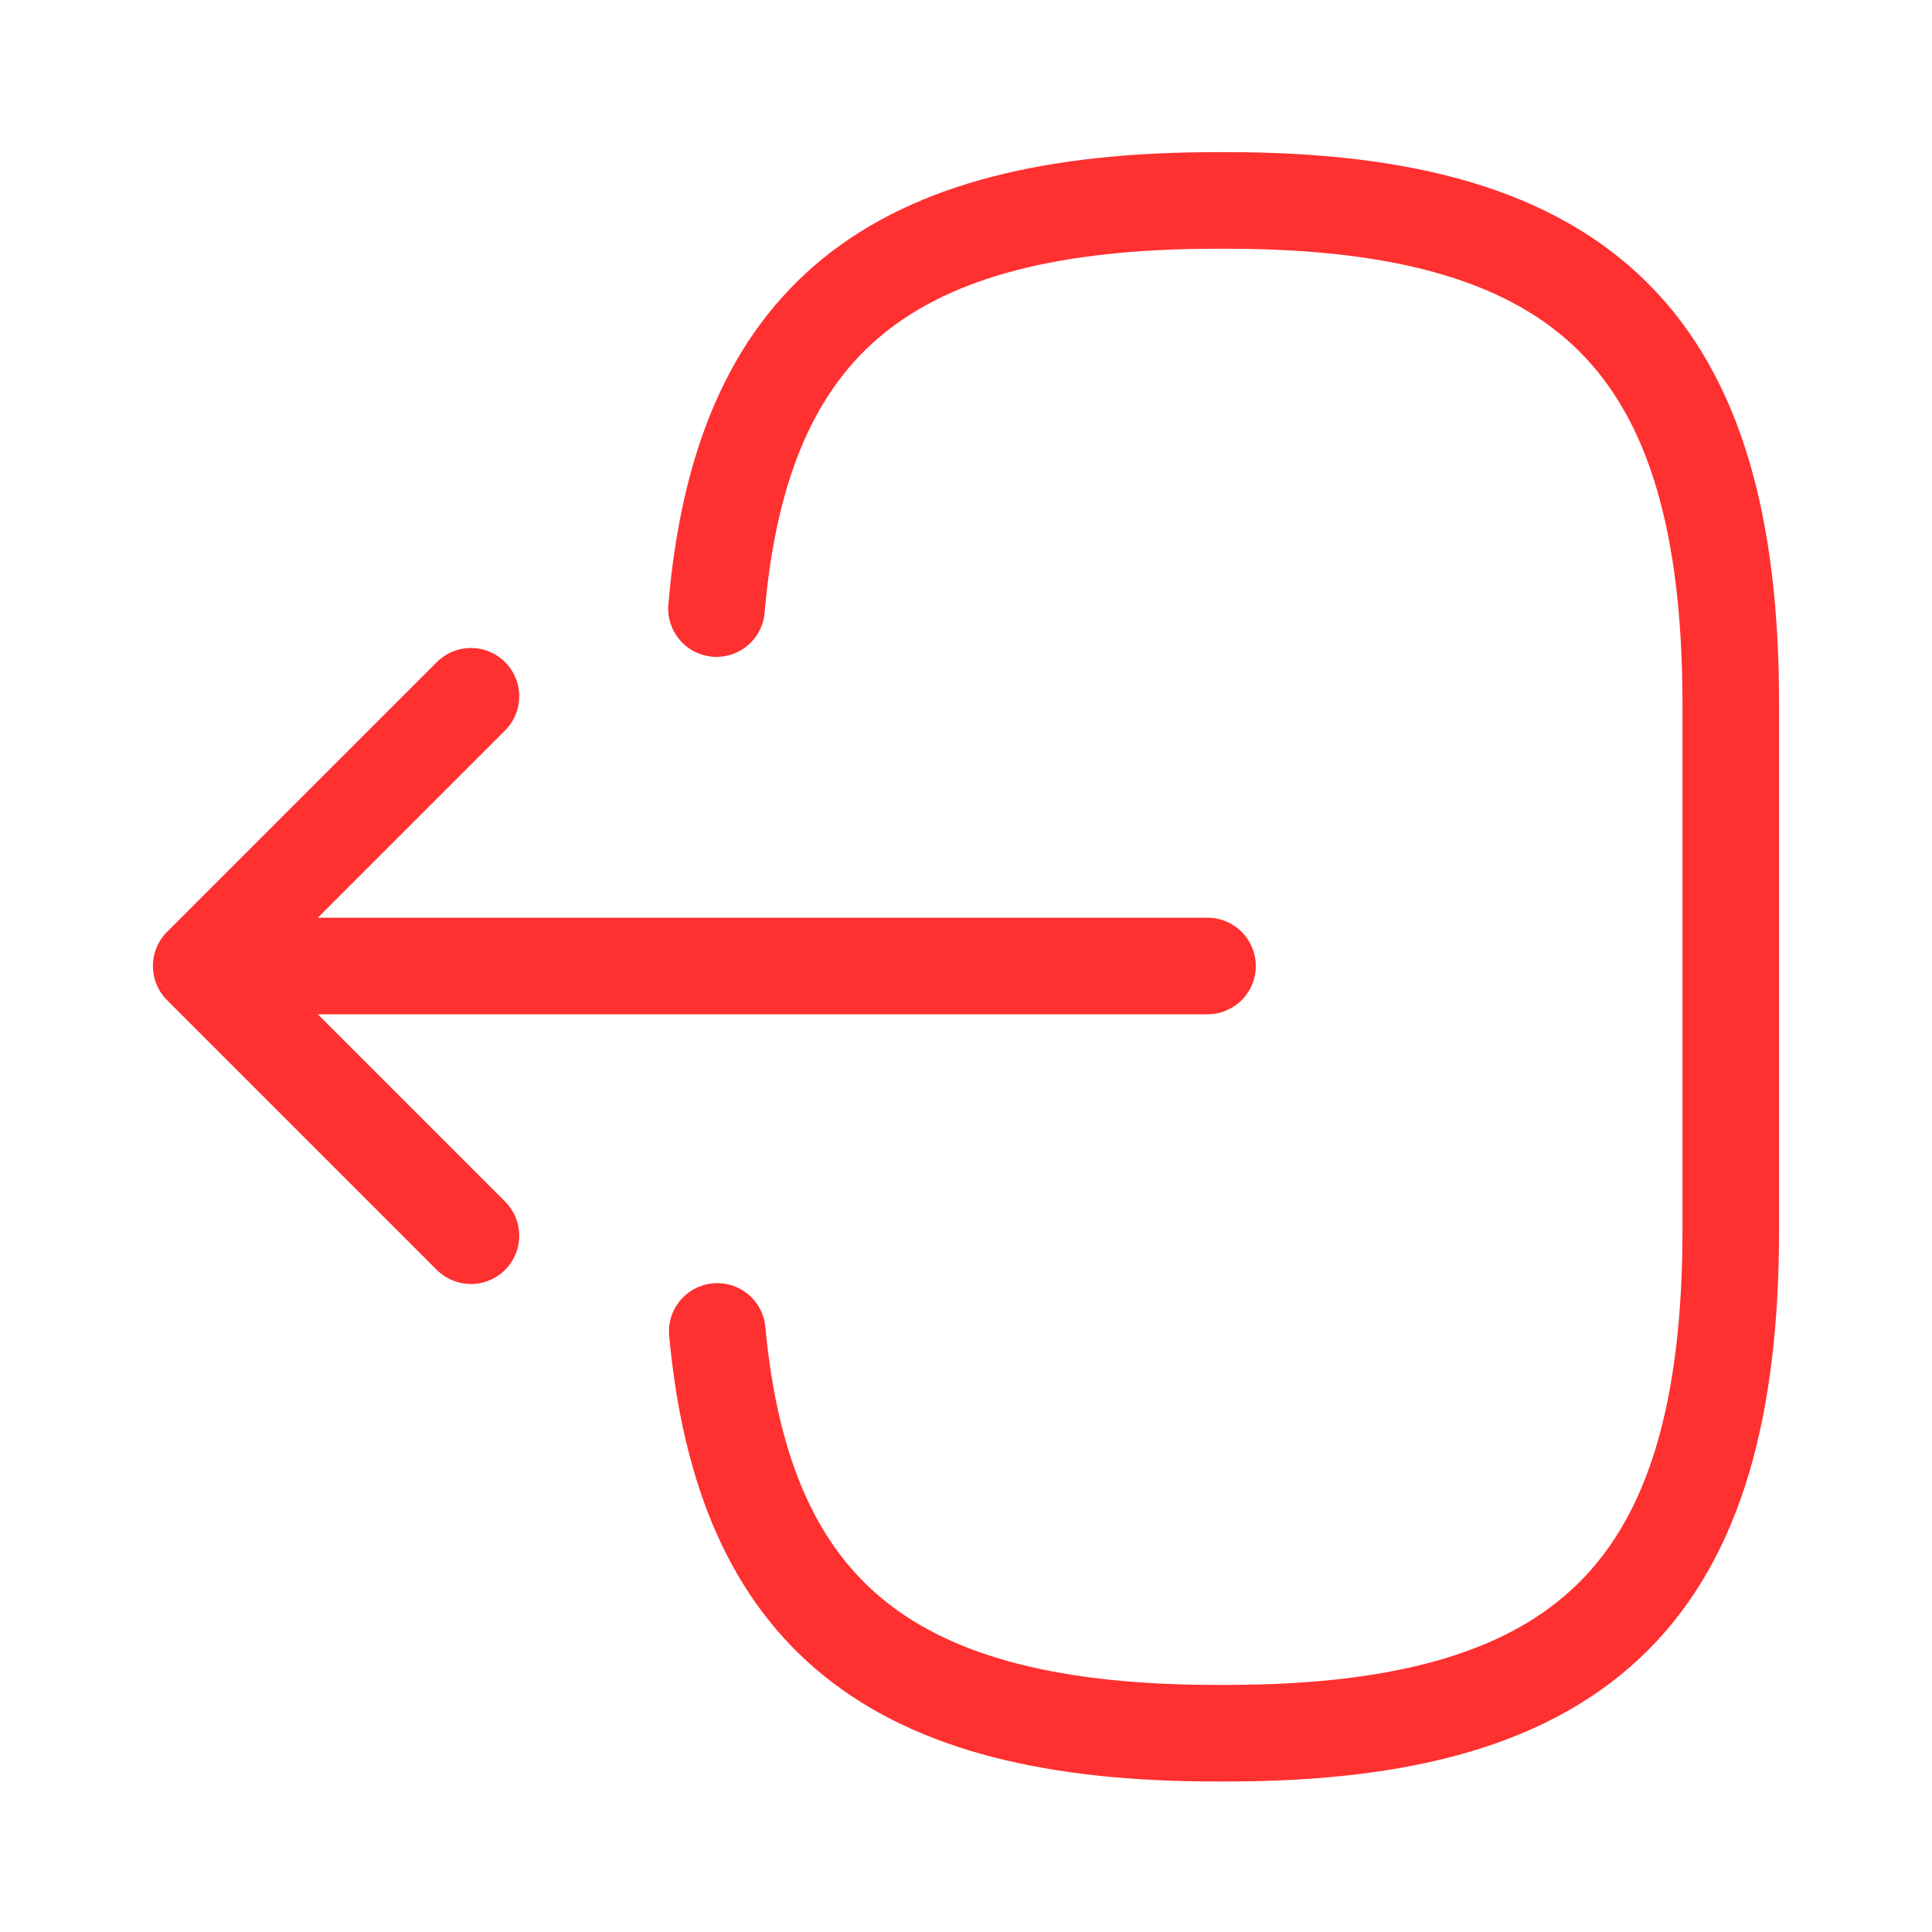<svg width="20" height="20" viewBox="0 0 20 20" fill="none" xmlns="http://www.w3.org/2000/svg">
<path d="M7.417 6.3C7.675 3.3 9.217 2.075 12.592 2.075H12.7C16.425 2.075 17.917 3.567 17.917 7.292V12.725C17.917 16.45 16.425 17.942 12.7 17.942H12.592C9.242 17.942 7.7 16.733 7.425 13.783" stroke="#FF3030" stroke-linecap="round" stroke-linejoin="round"/>
<path d="M12.5 10H3.017" stroke="#FF3030" stroke-linecap="round" stroke-linejoin="round"/>
<path d="M4.875 7.208L2.083 10L4.875 12.792" stroke="#FF3030" stroke-linecap="round" stroke-linejoin="round"/>
</svg>
